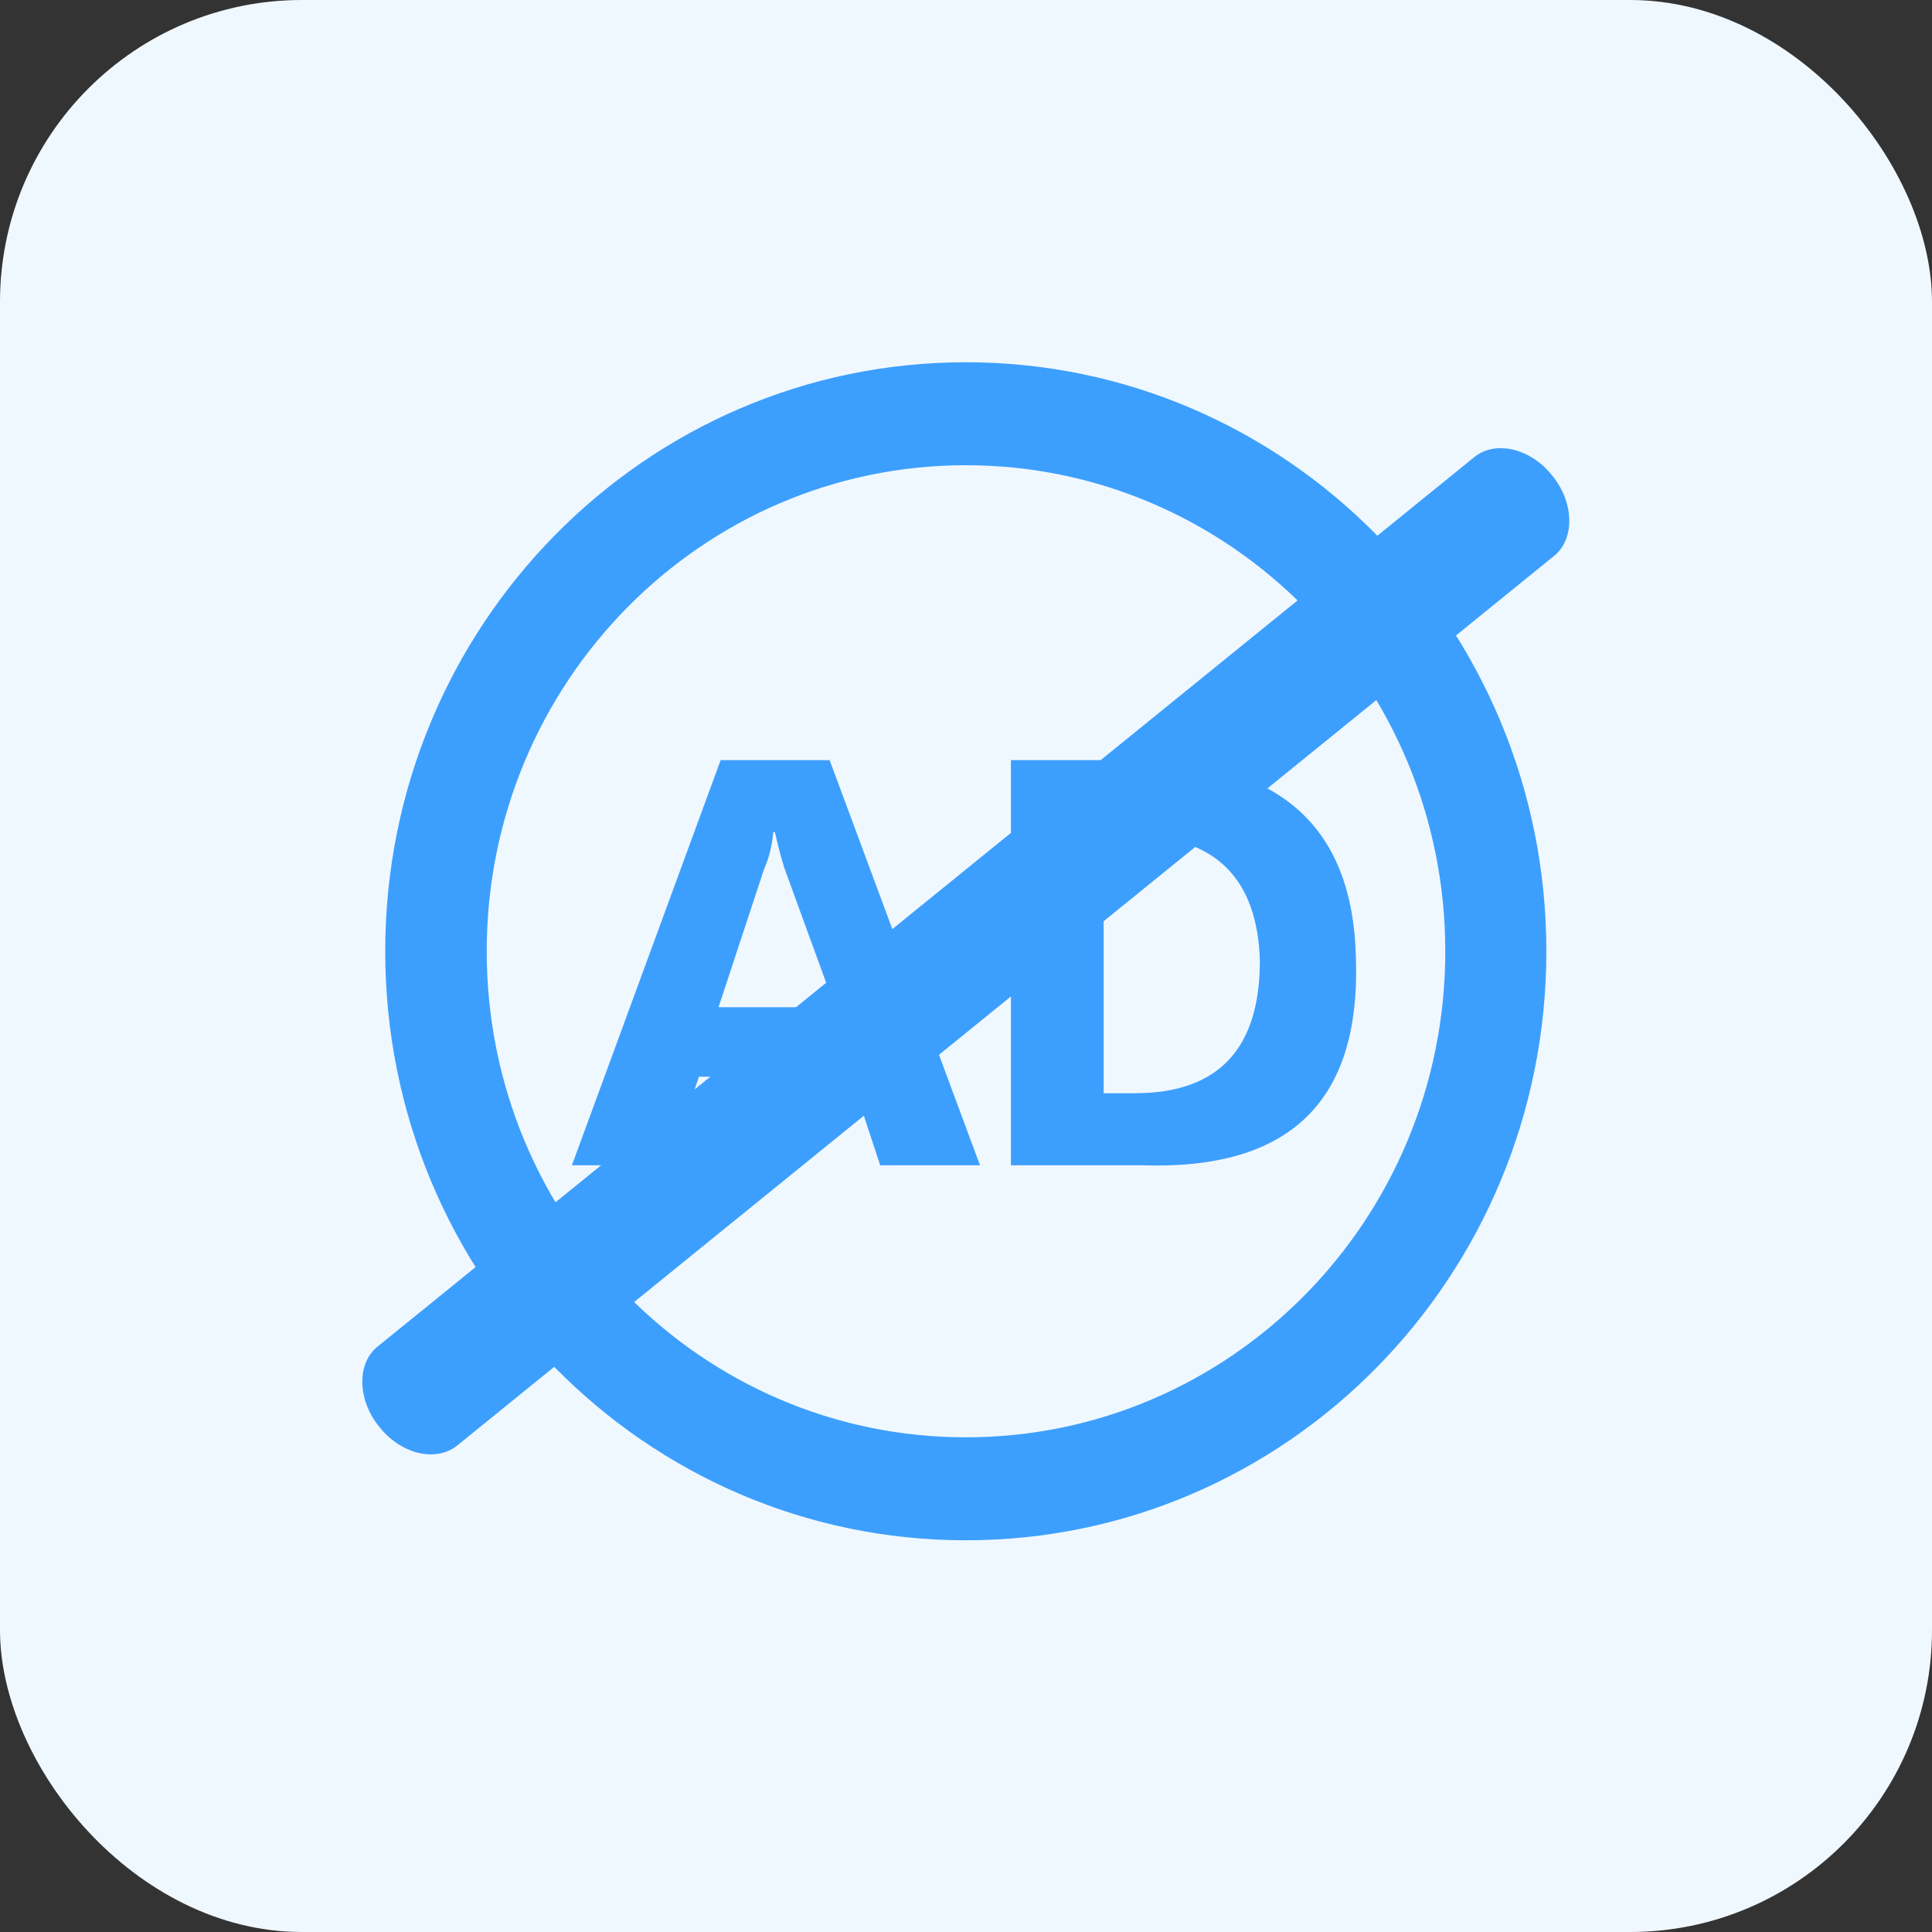 <svg width="64" height="64" viewBox="0 0 64 64" fill="none" xmlns="http://www.w3.org/2000/svg">
<rect x="0" y="0" width="64" height="64" fill="#333333" stroke="none"/>
<rect width="64" height="64" rx="10" fill="#F0F8FF"/>
<g clip-path="url(#clip0_4233_1646)">
<path d="M32.464 38.601H29.157L28.189 35.667H23.152L22.184 38.601H18.946L23.872 25.181H27.483L32.464 38.601ZM27.663 33.365L25.975 28.733C25.851 28.326 25.754 27.947 25.671 27.567H25.615C25.574 28.017 25.477 28.424 25.311 28.789L23.803 33.365H27.663Z" fill="#3D9FFD"/>
<path d="M37.819 38.601H33.488V25.181H37.639C42.413 25.223 44.834 27.413 44.917 31.765C45.069 36.495 42.717 38.77 37.819 38.601ZM37.584 27.68H36.56V36.215H37.584C40.351 36.215 41.735 34.755 41.735 31.821C41.651 29.112 40.268 27.722 37.584 27.68Z" fill="#3D9FFD"/>
<path d="M12.595 47.304C11.848 46.42 11.807 45.213 12.471 44.637L48.818 15.158C49.496 14.583 50.658 14.822 51.392 15.72C52.139 16.604 52.18 17.811 51.516 18.387L15.169 47.866C14.491 48.441 13.329 48.203 12.595 47.304Z" fill="#3D9FFD"/>
<path d="M31.993 12C21.381 12 12.761 20.731 12.761 31.512C12.761 42.293 21.367 51.024 31.993 51.024C42.619 51.024 51.225 42.293 51.225 31.512C51.225 20.731 42.619 12 31.993 12ZM31.993 47.613C23.221 47.613 16.123 40.398 16.123 31.512C16.123 22.626 23.235 15.411 31.993 15.411C40.751 15.411 47.877 22.612 47.877 31.512C47.877 40.412 40.765 47.613 31.993 47.613Z" fill="#3D9FFD"/>
</g>
<defs>
<clipPath id="clip0_4233_1646">
<rect width="40" height="39.024" fill="white" transform="translate(12 12)"/>
</clipPath>
</defs>
</svg>
